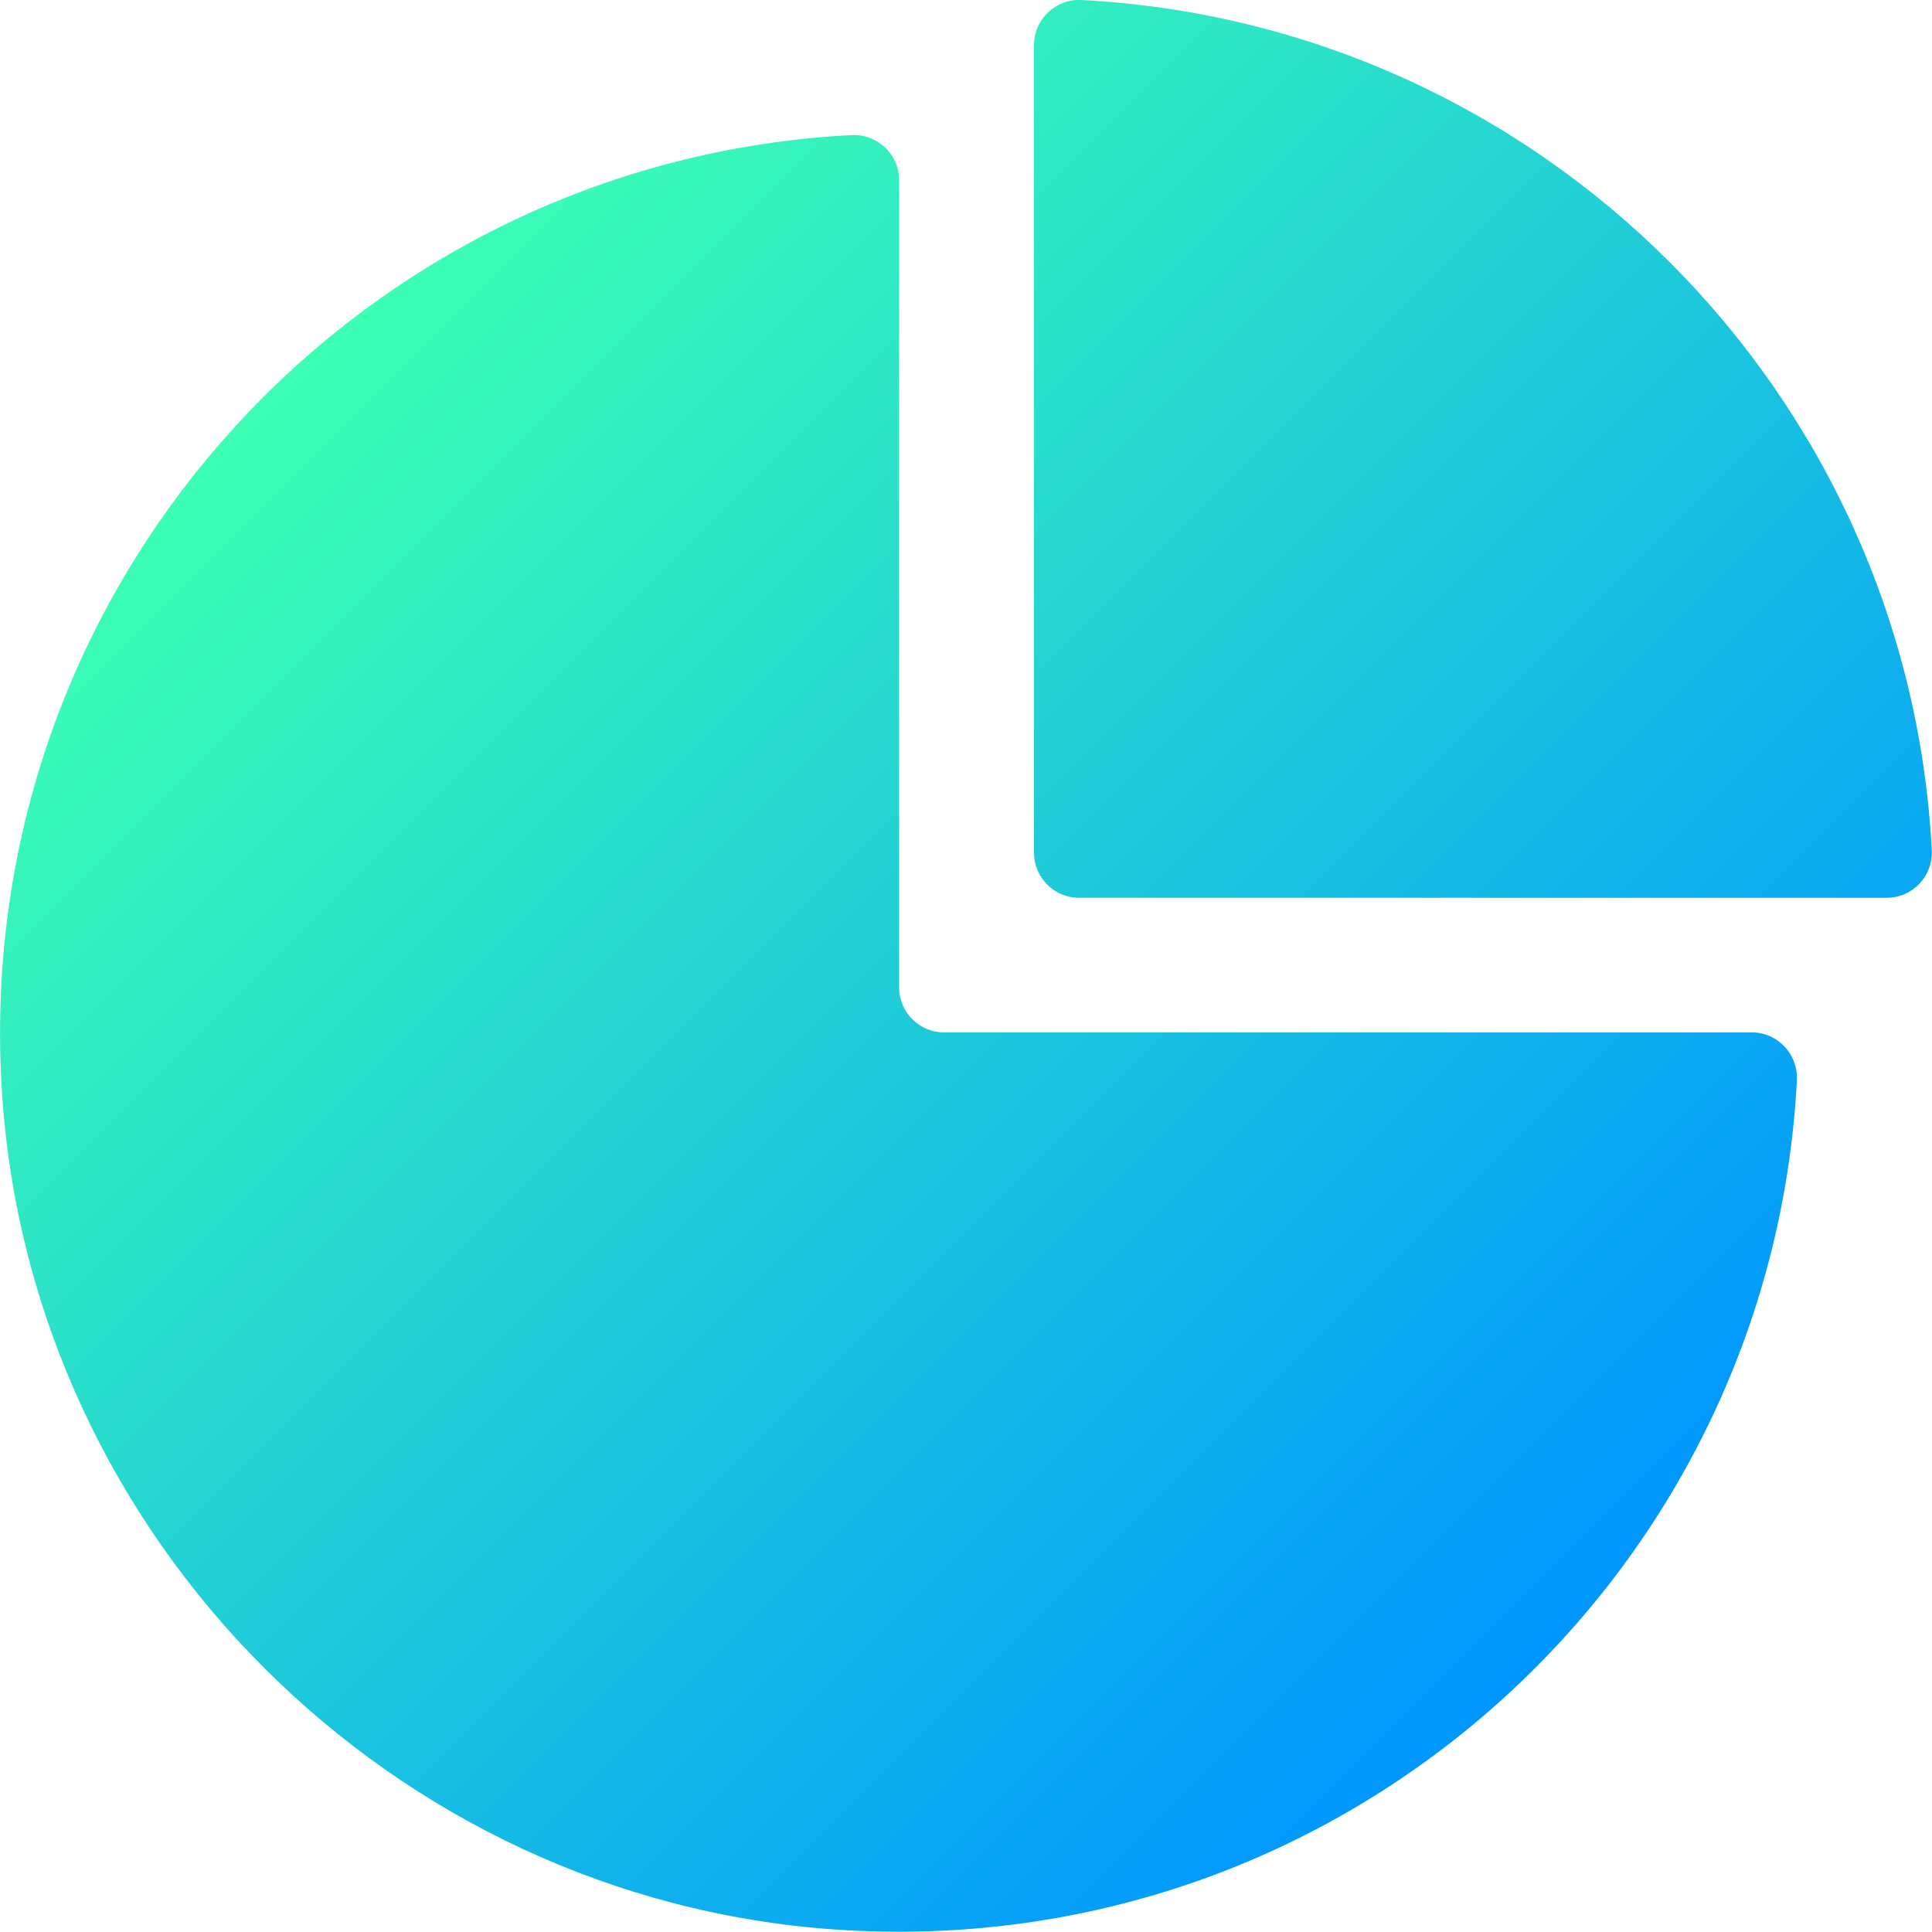 <?xml version="1.0" encoding="UTF-8"?>
<svg id="_レイヤー_2" data-name="レイヤー 2" xmlns="http://www.w3.org/2000/svg" xmlns:xlink="http://www.w3.org/1999/xlink" viewBox="0 0 85.95 85.95">
  <defs>
    <style>
      .cls-1 {
        fill: url(#_名称未設定グラデーション_989);
      }
    </style>
    <linearGradient id="_名称未設定グラデーション_989" data-name="名称未設定グラデーション 989" x1="14.73" y1="14.65" x2="71.3" y2="71.22" gradientUnits="userSpaceOnUse">
      <stop offset="0" stop-color="#3cffb4"/>
      <stop offset="1" stop-color="#0096ff"/>
    </linearGradient>
  </defs>
  <g id="_レイヤー_1-2" data-name="レイヤー 1">
    <path class="cls-1" d="M48.12,0c20.4,1.07,36.75,17.42,37.82,37.82.06,1.15-.85,2.12-2,2.12h-35.94c-1.1,0-2-.9-2-2V2.01C46,.85,46.97-.06,48.12,0ZM40,43.95V8.01c0-1.15-.97-2.06-2.13-2C15.84,7.16-1.46,26.13.1,48.78c1.36,19.72,17.34,35.7,37.06,37.06,22.65,1.56,41.63-15.75,42.78-37.78.06-1.15-.85-2.13-2-2.13h-35.94c-1.1,0-2-.9-2-2Z"/>
  </g>
</svg>
